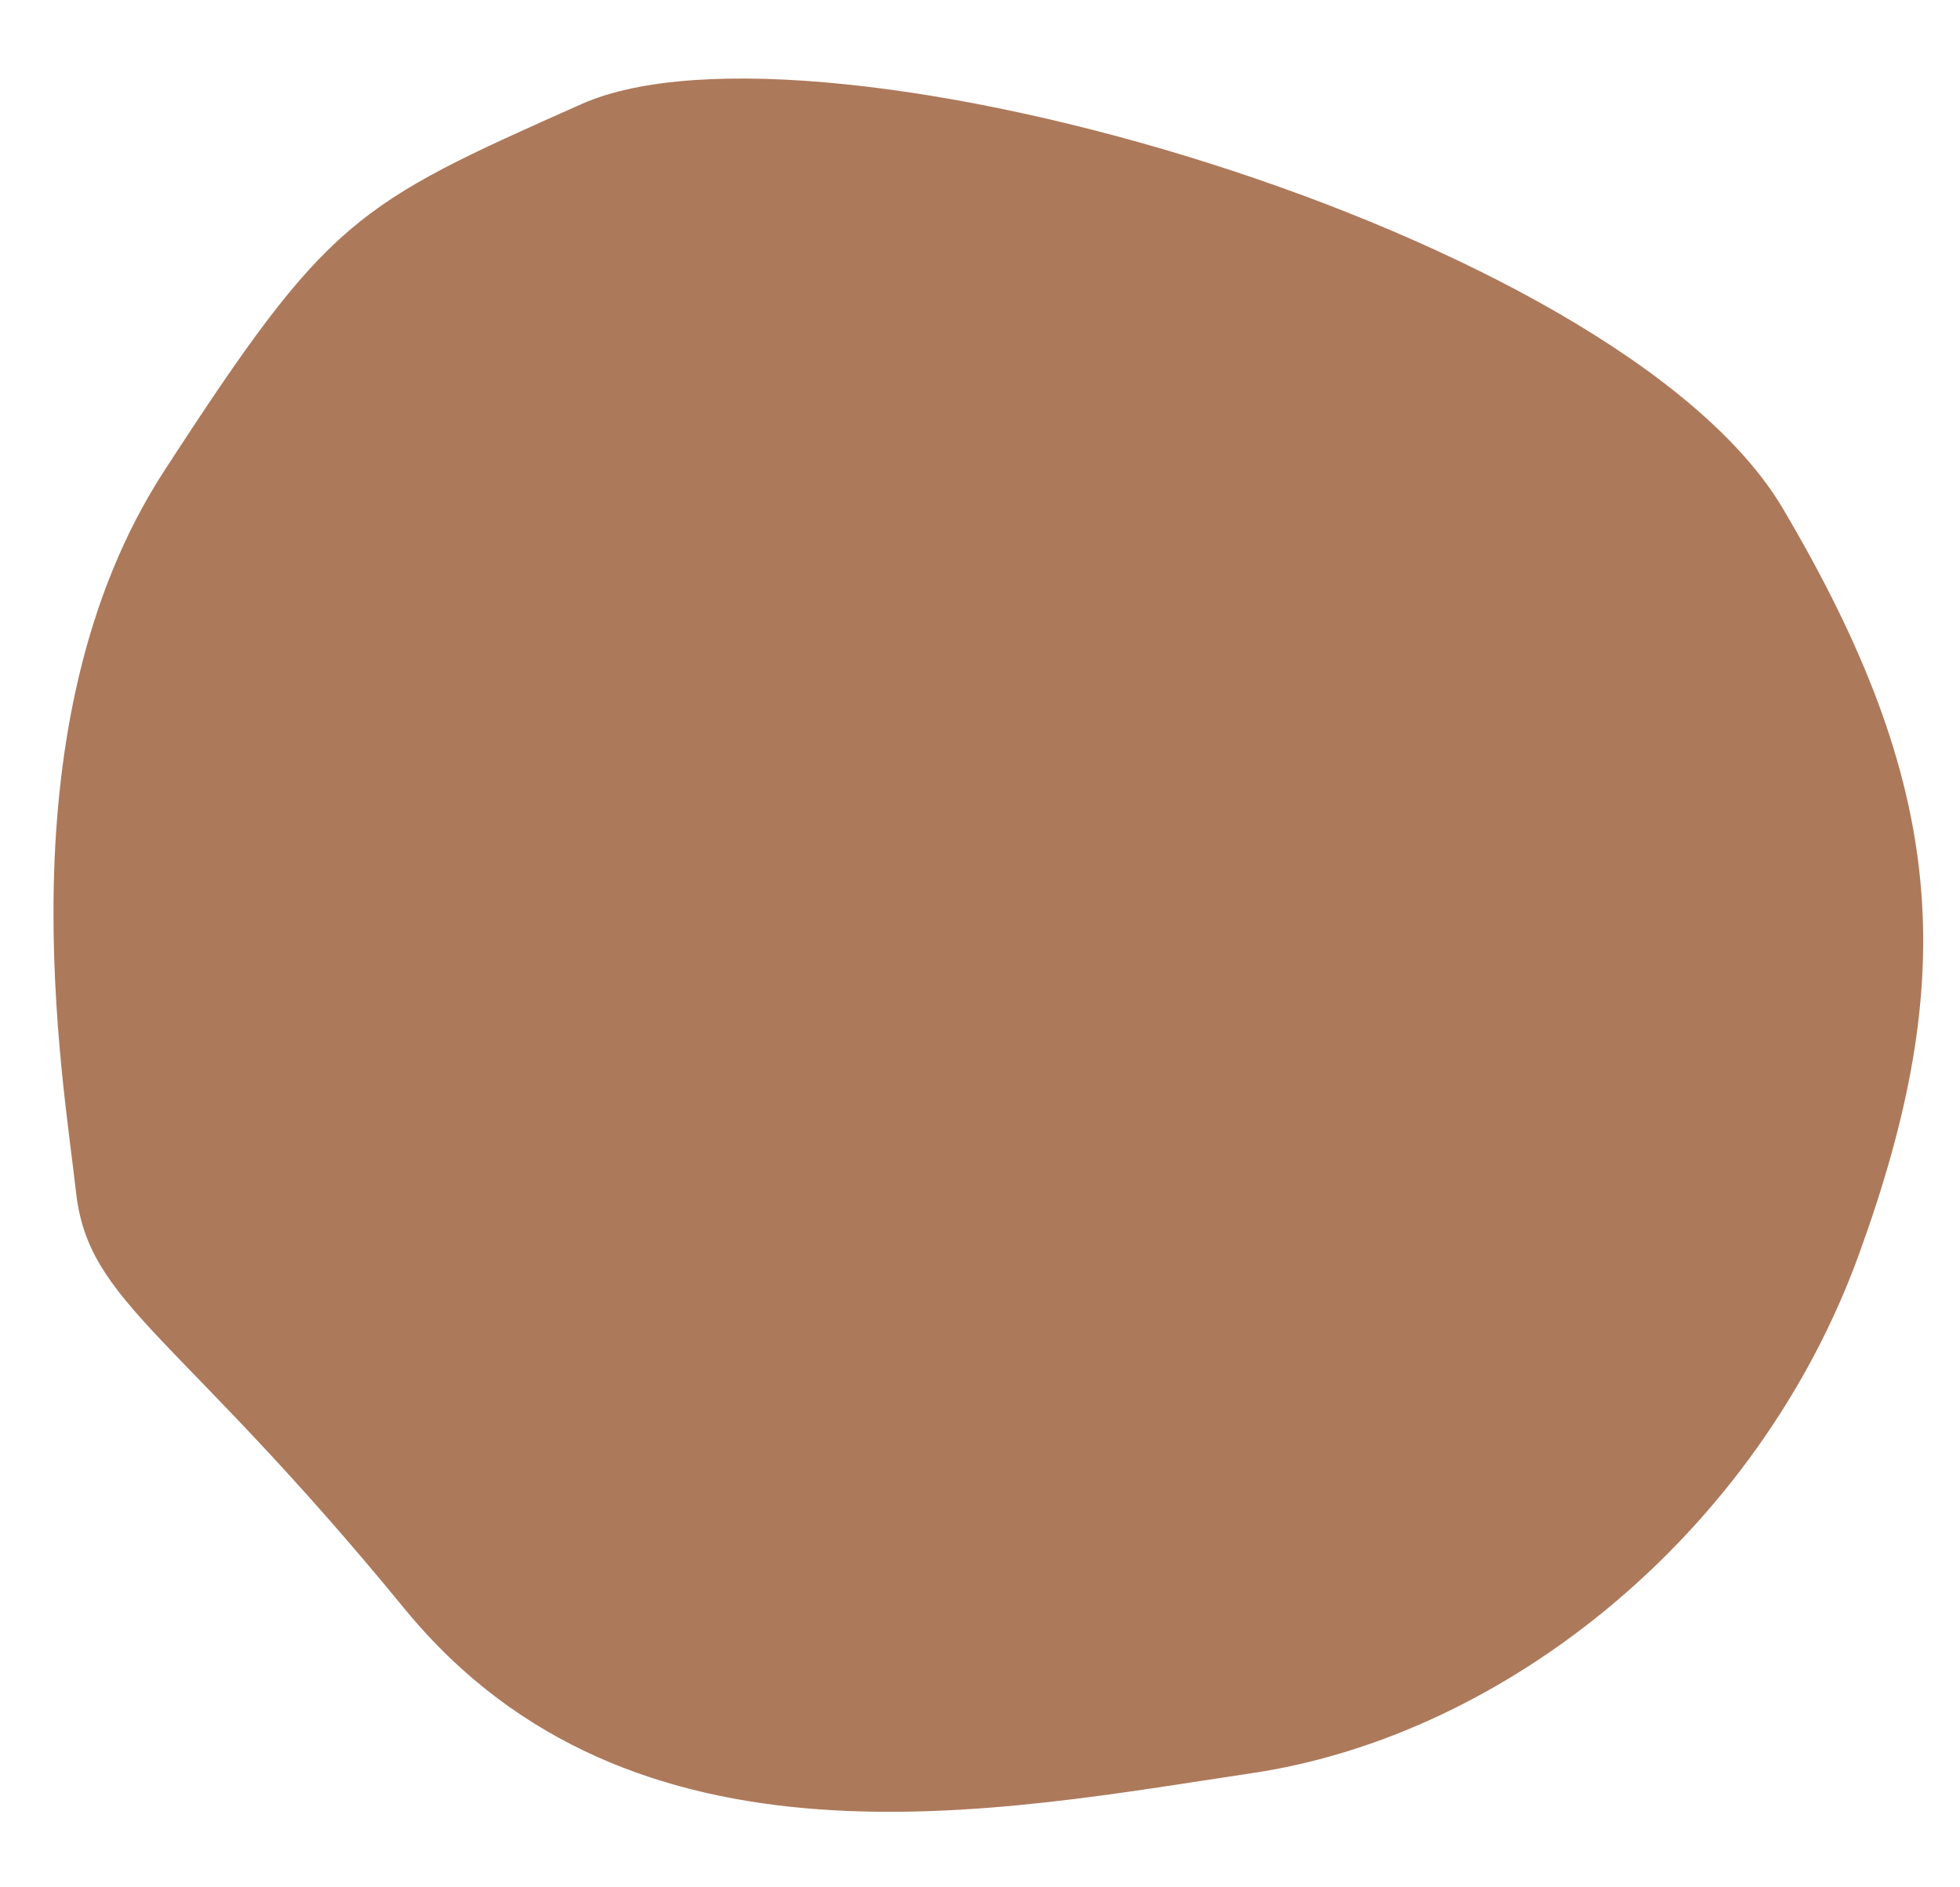<?xml version="1.0" encoding="UTF-8" standalone="no"?><svg xmlns="http://www.w3.org/2000/svg" xmlns:xlink="http://www.w3.org/1999/xlink" fill="#000000" height="544.3" preserveAspectRatio="xMidYMid meet" version="1" viewBox="-15.4 -22.7 565.4 544.3" width="565.4" zoomAndPan="magnify"><g id="change1_1"><path d="M152.4,7.3c67.5-30,299.1,36.5,346.5,116.7S550,259,520.8,339.3S419,477.9,345.9,488.8 S167,521.6,101.3,441.4S10.1,353.8,6.5,321S-15.4,186.1,32,113.1S86.7,36.5,152.4,7.3z" fill="#ad795b"/></g></svg>